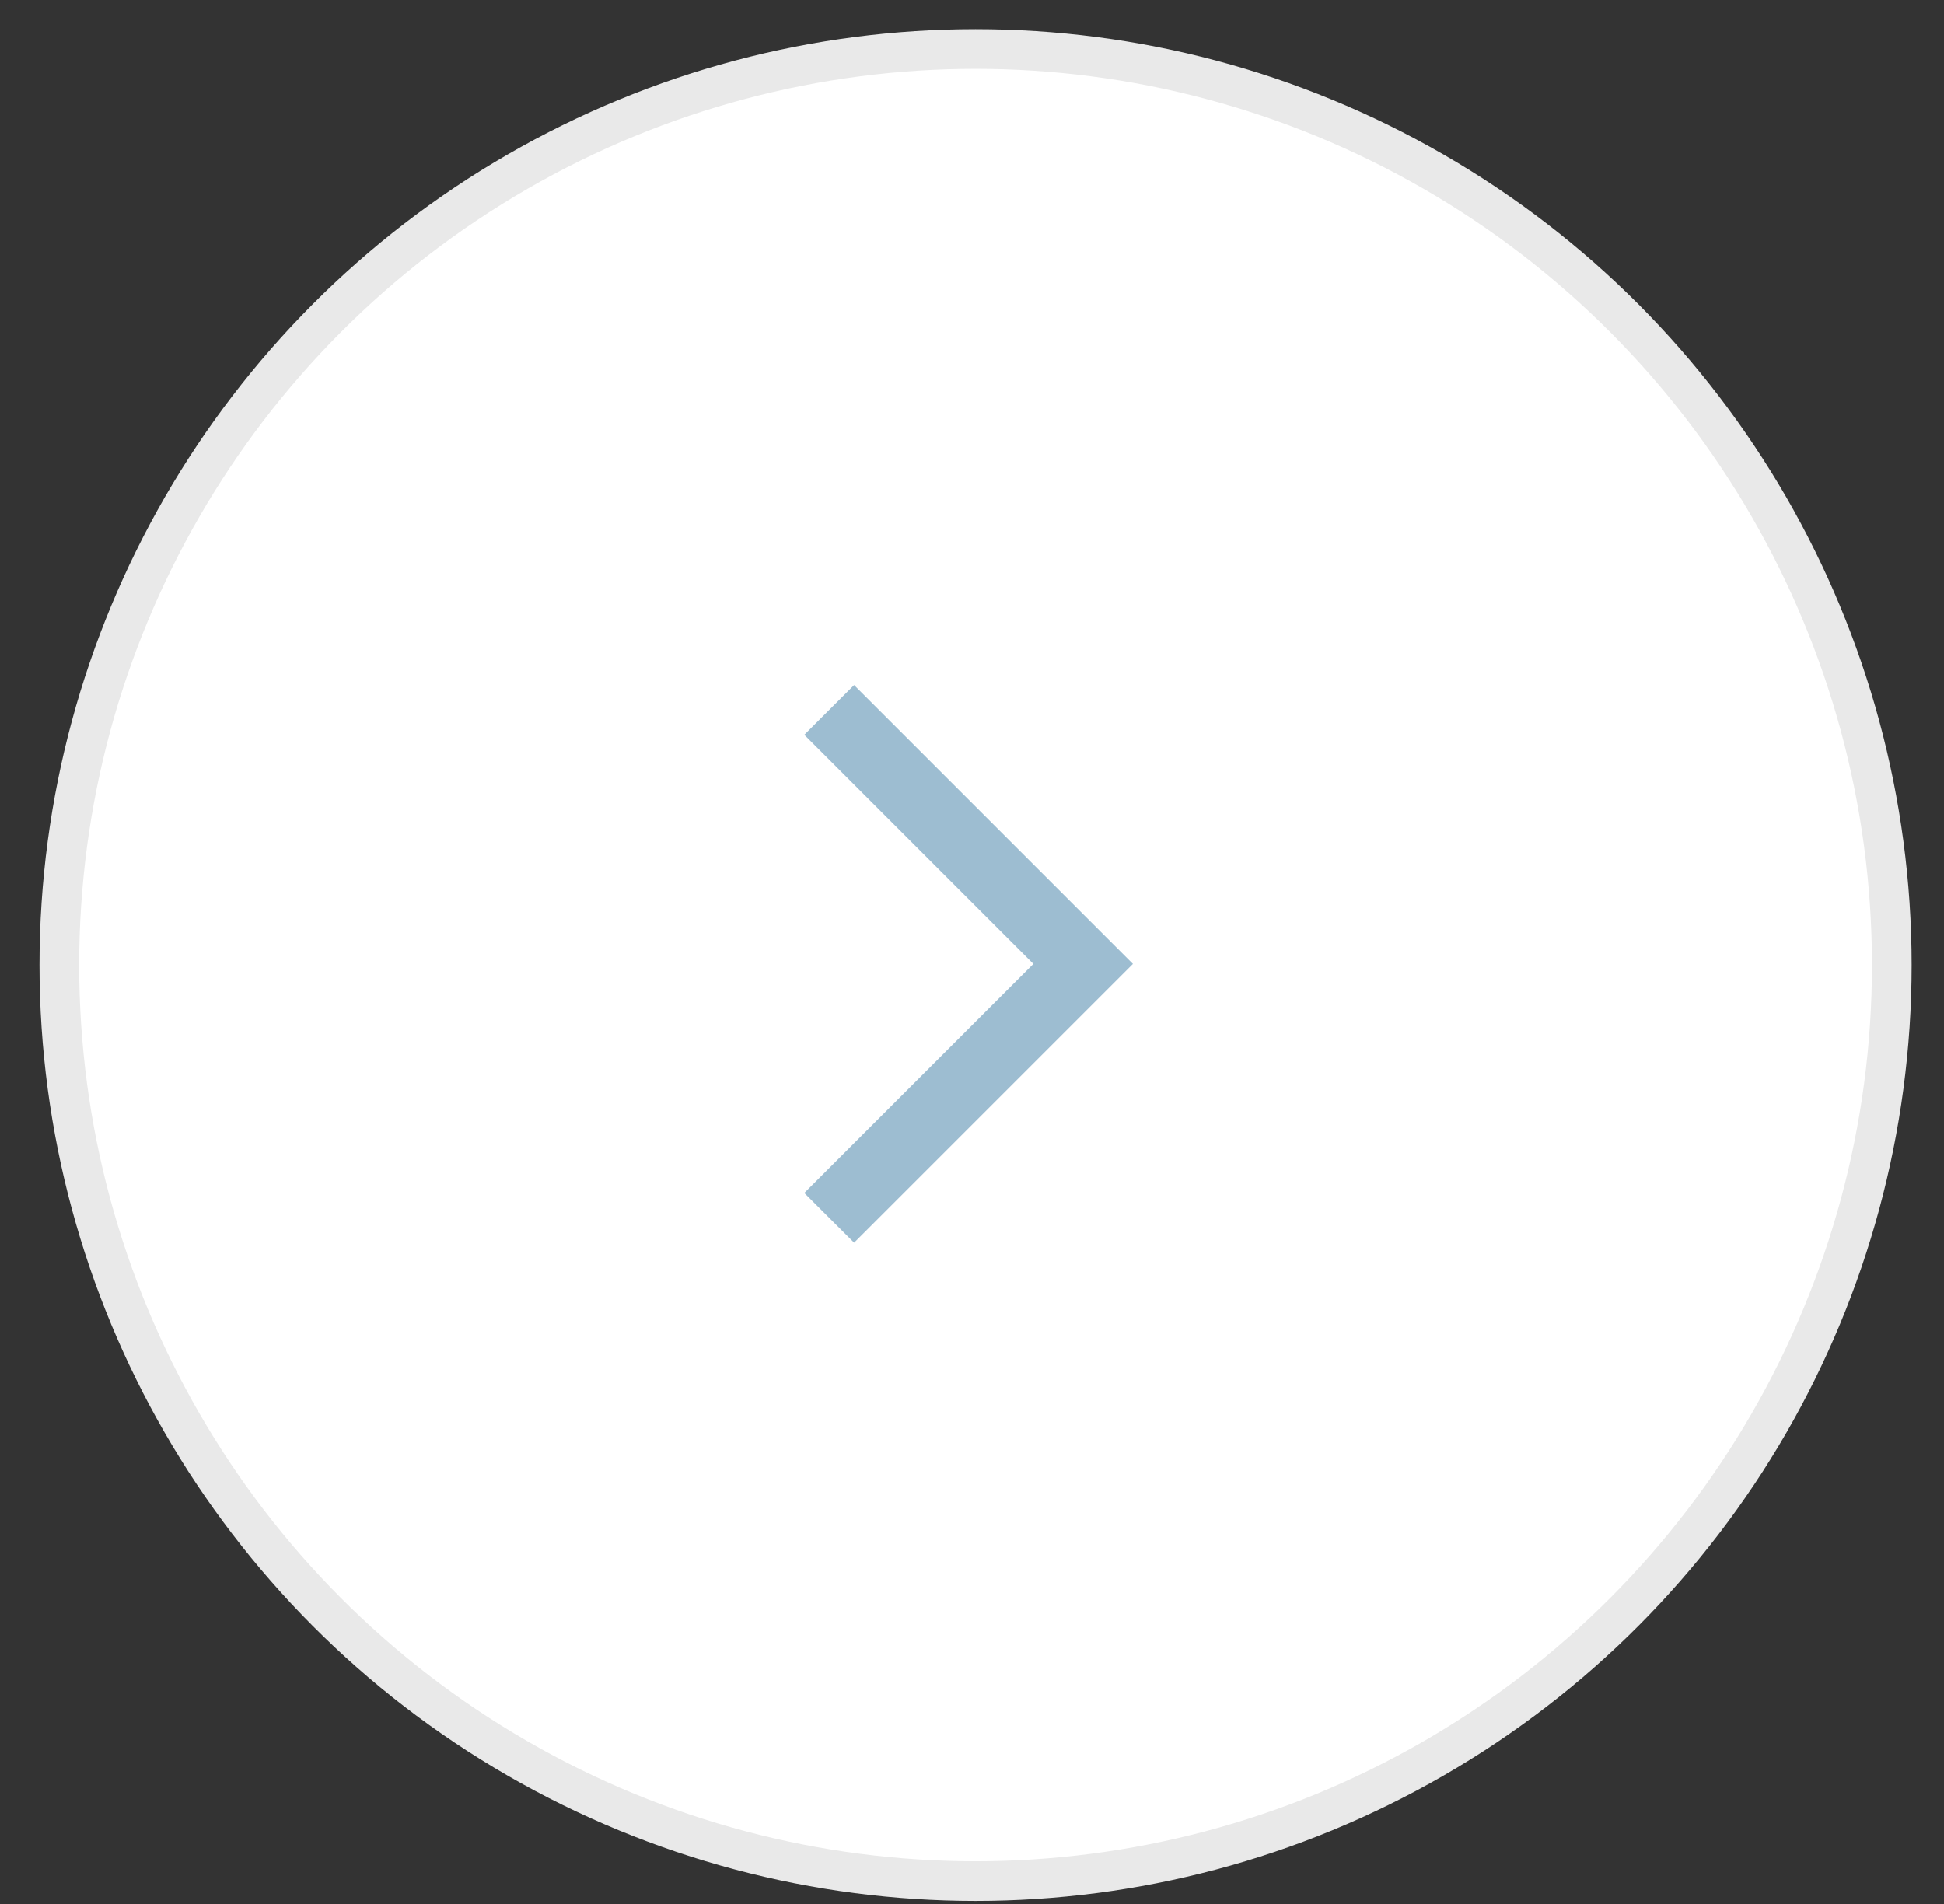 <svg width="49" height="48" viewBox="0 0 49 48" fill="none" xmlns="http://www.w3.org/2000/svg">
<rect x="0" y="0" width="49" height="48" fill="#333333" stroke="none"/>
<circle cx="24.59" cy="24.329" r="23.094" transform="rotate(-180 24.59 24.329)" fill="white" stroke="#E9E9E9"/>
<g opacity="0.45">
<path d="M21.528 31.329L20.273 30.075L26.048 24.3L20.273 18.525L21.528 17.271L28.557 24.3L21.528 31.329Z" fill="#266D99"/>
</g>
</svg>
